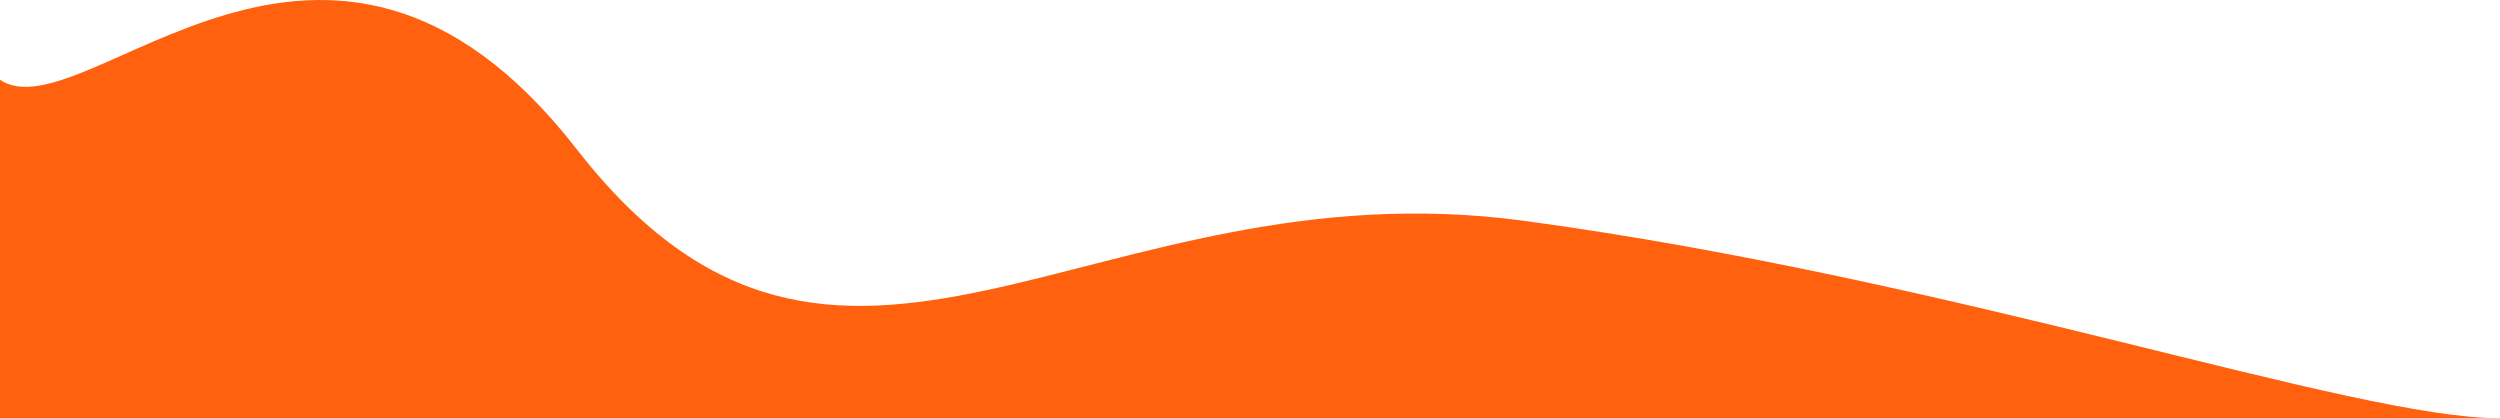<svg xmlns="http://www.w3.org/2000/svg"  viewBox="0 0 1008.155 168.668">
  <path id="bg-left" d="M0,168.668H1008.155c-59.726,0-218.043-55.884-393.509-79.613s-275.571,108.047-382.17-29C131.456-69.822,34.021,54.874,0,32.187Z" fill="#ff610f"/>
</svg>
